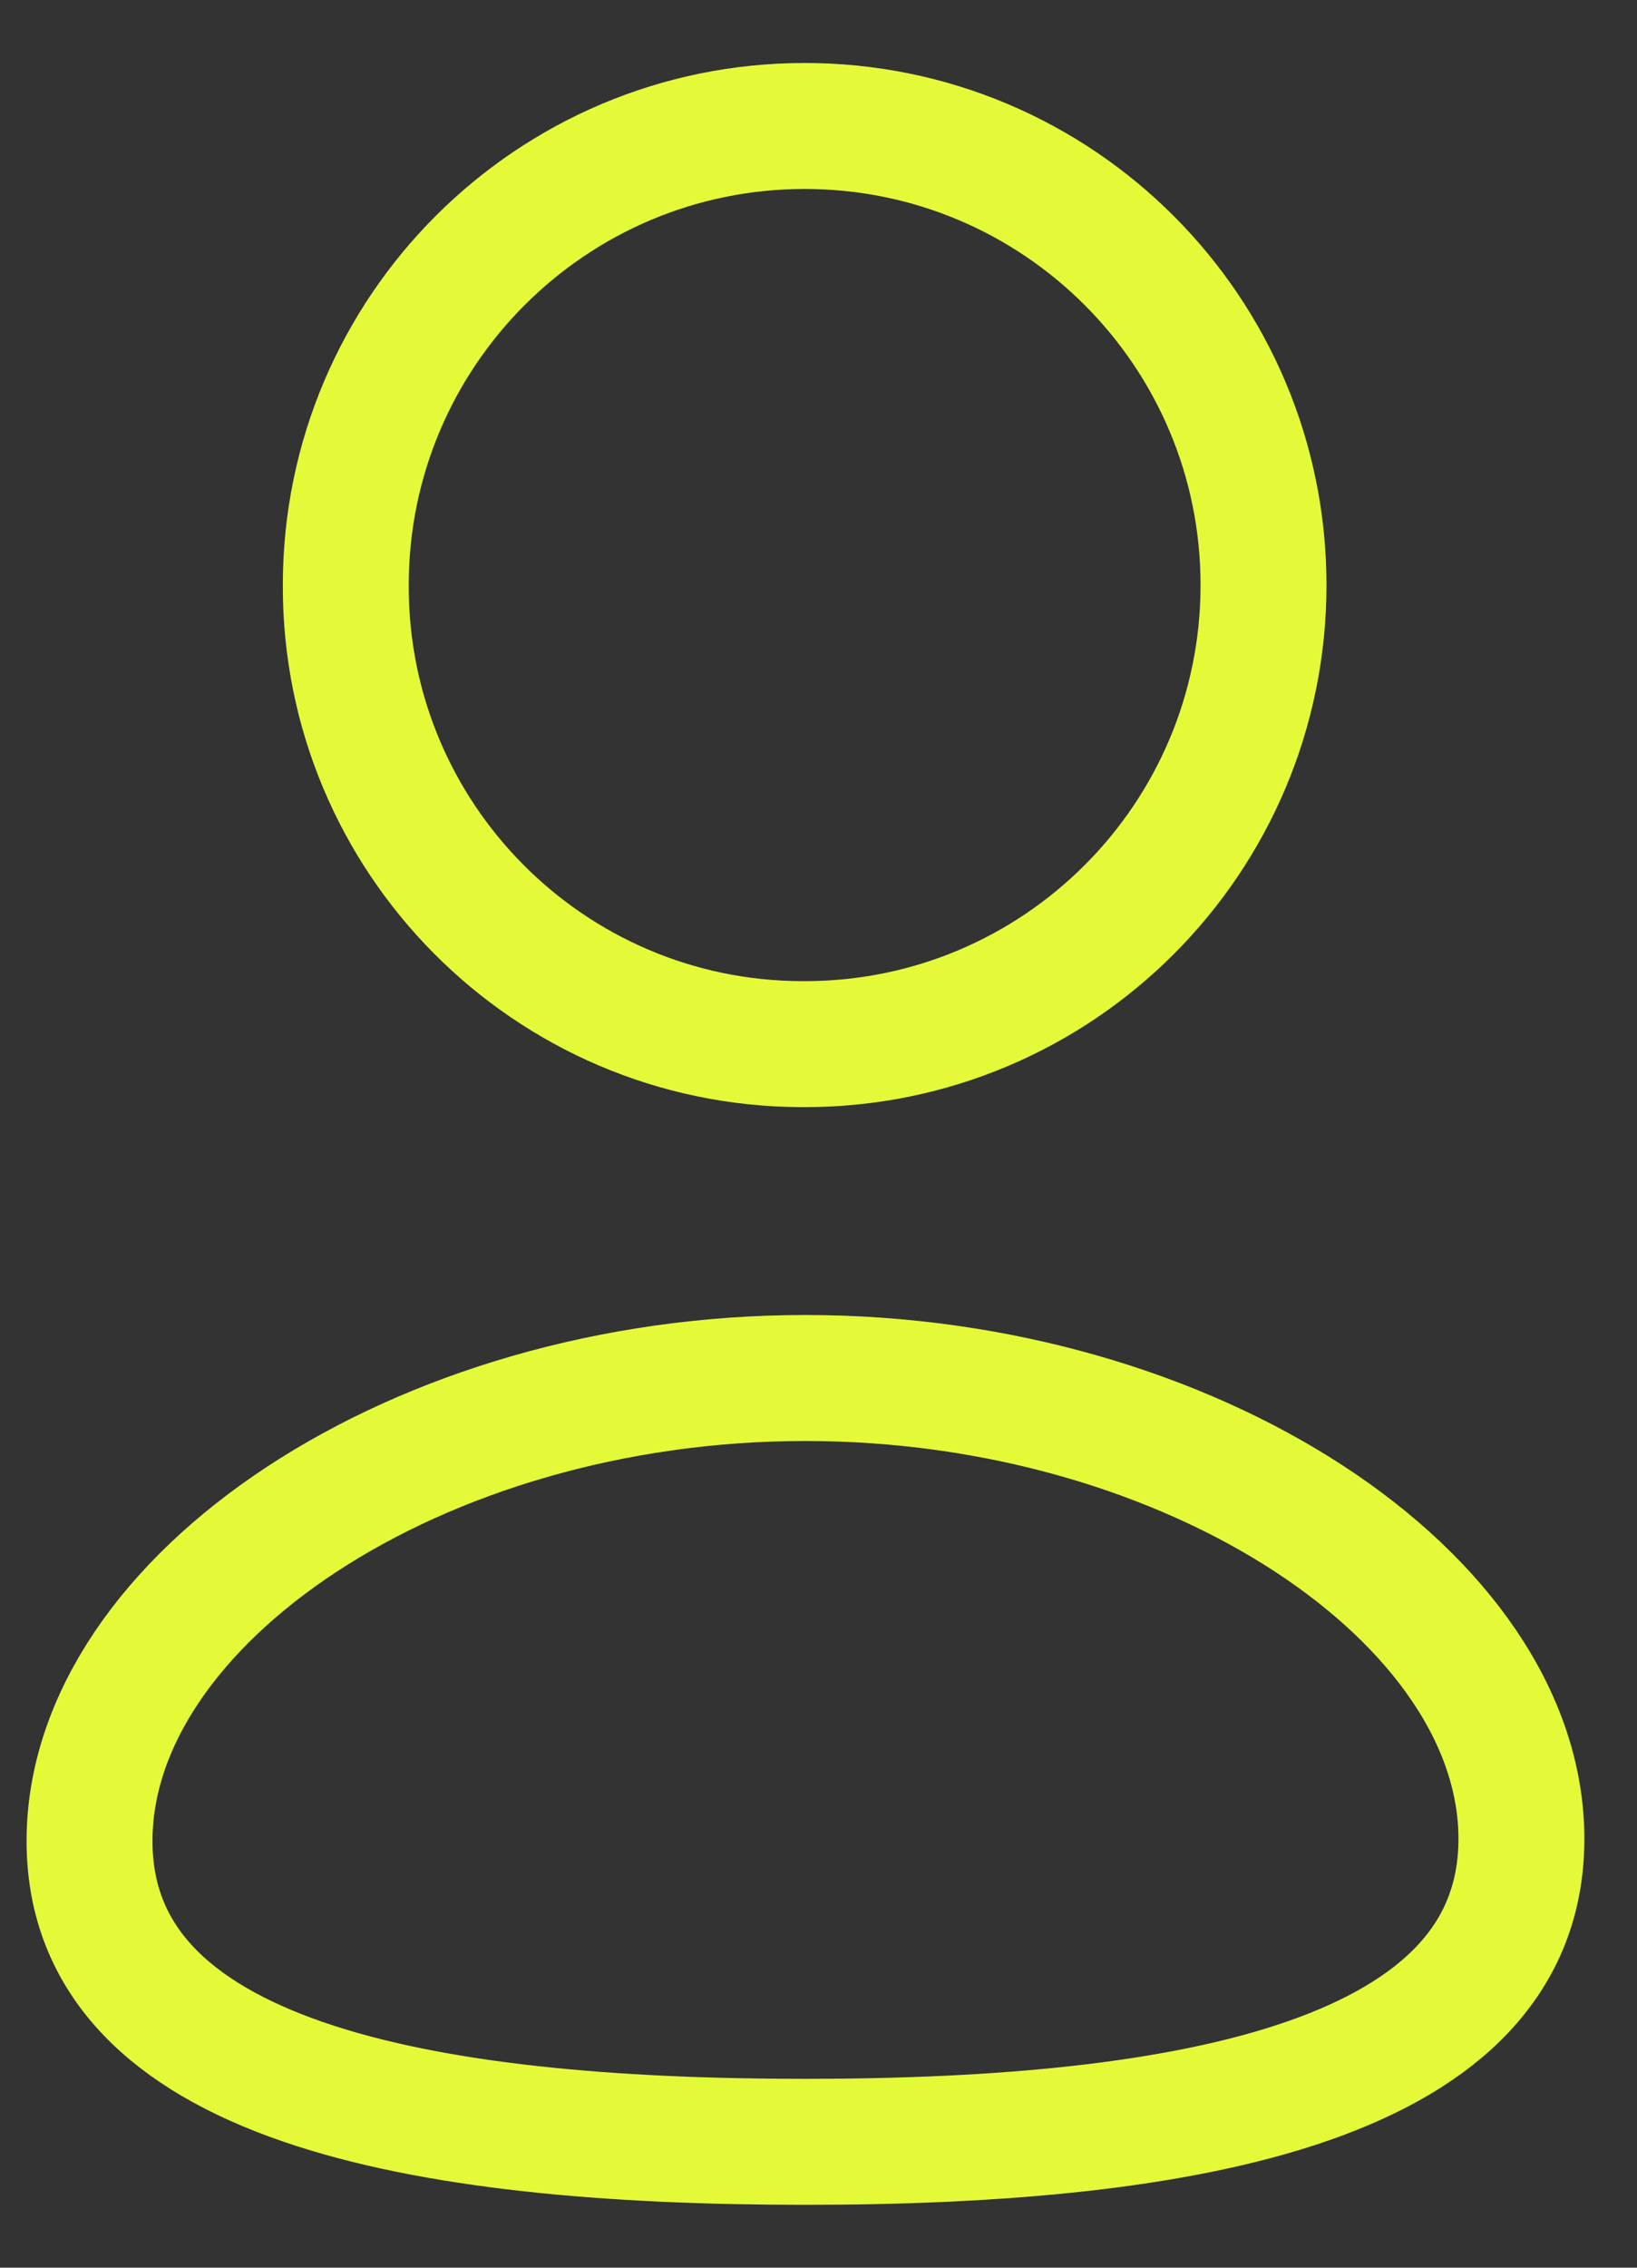 <svg width="13" height="18" viewBox="0 0 13 18" fill="none" xmlns="http://www.w3.org/2000/svg">
<rect x="0" y="0" width="13" height="18" fill="#333333" stroke="none"/>
<path fill-rule="evenodd" clip-rule="evenodd" d="M6.396 17.001C3.33 17.001 0.711 16.524 0.711 14.613C0.711 12.702 3.313 10.938 6.396 10.938C9.463 10.938 12.082 12.685 12.082 14.596C12.082 16.506 9.48 17.001 6.396 17.001Z" stroke="#E4FA39" stroke-linecap="round" stroke-linejoin="round"/>
<path fill-rule="evenodd" clip-rule="evenodd" d="M6.39 8.288C8.403 8.288 10.034 6.657 10.034 4.644C10.034 2.632 8.403 1 6.39 1C4.378 1 2.746 2.632 2.746 4.644C2.739 6.65 4.359 8.281 6.365 8.288C6.374 8.288 6.382 8.288 6.39 8.288Z" stroke="#E4FA39" stroke-linecap="round" stroke-linejoin="round"/>
</svg>
